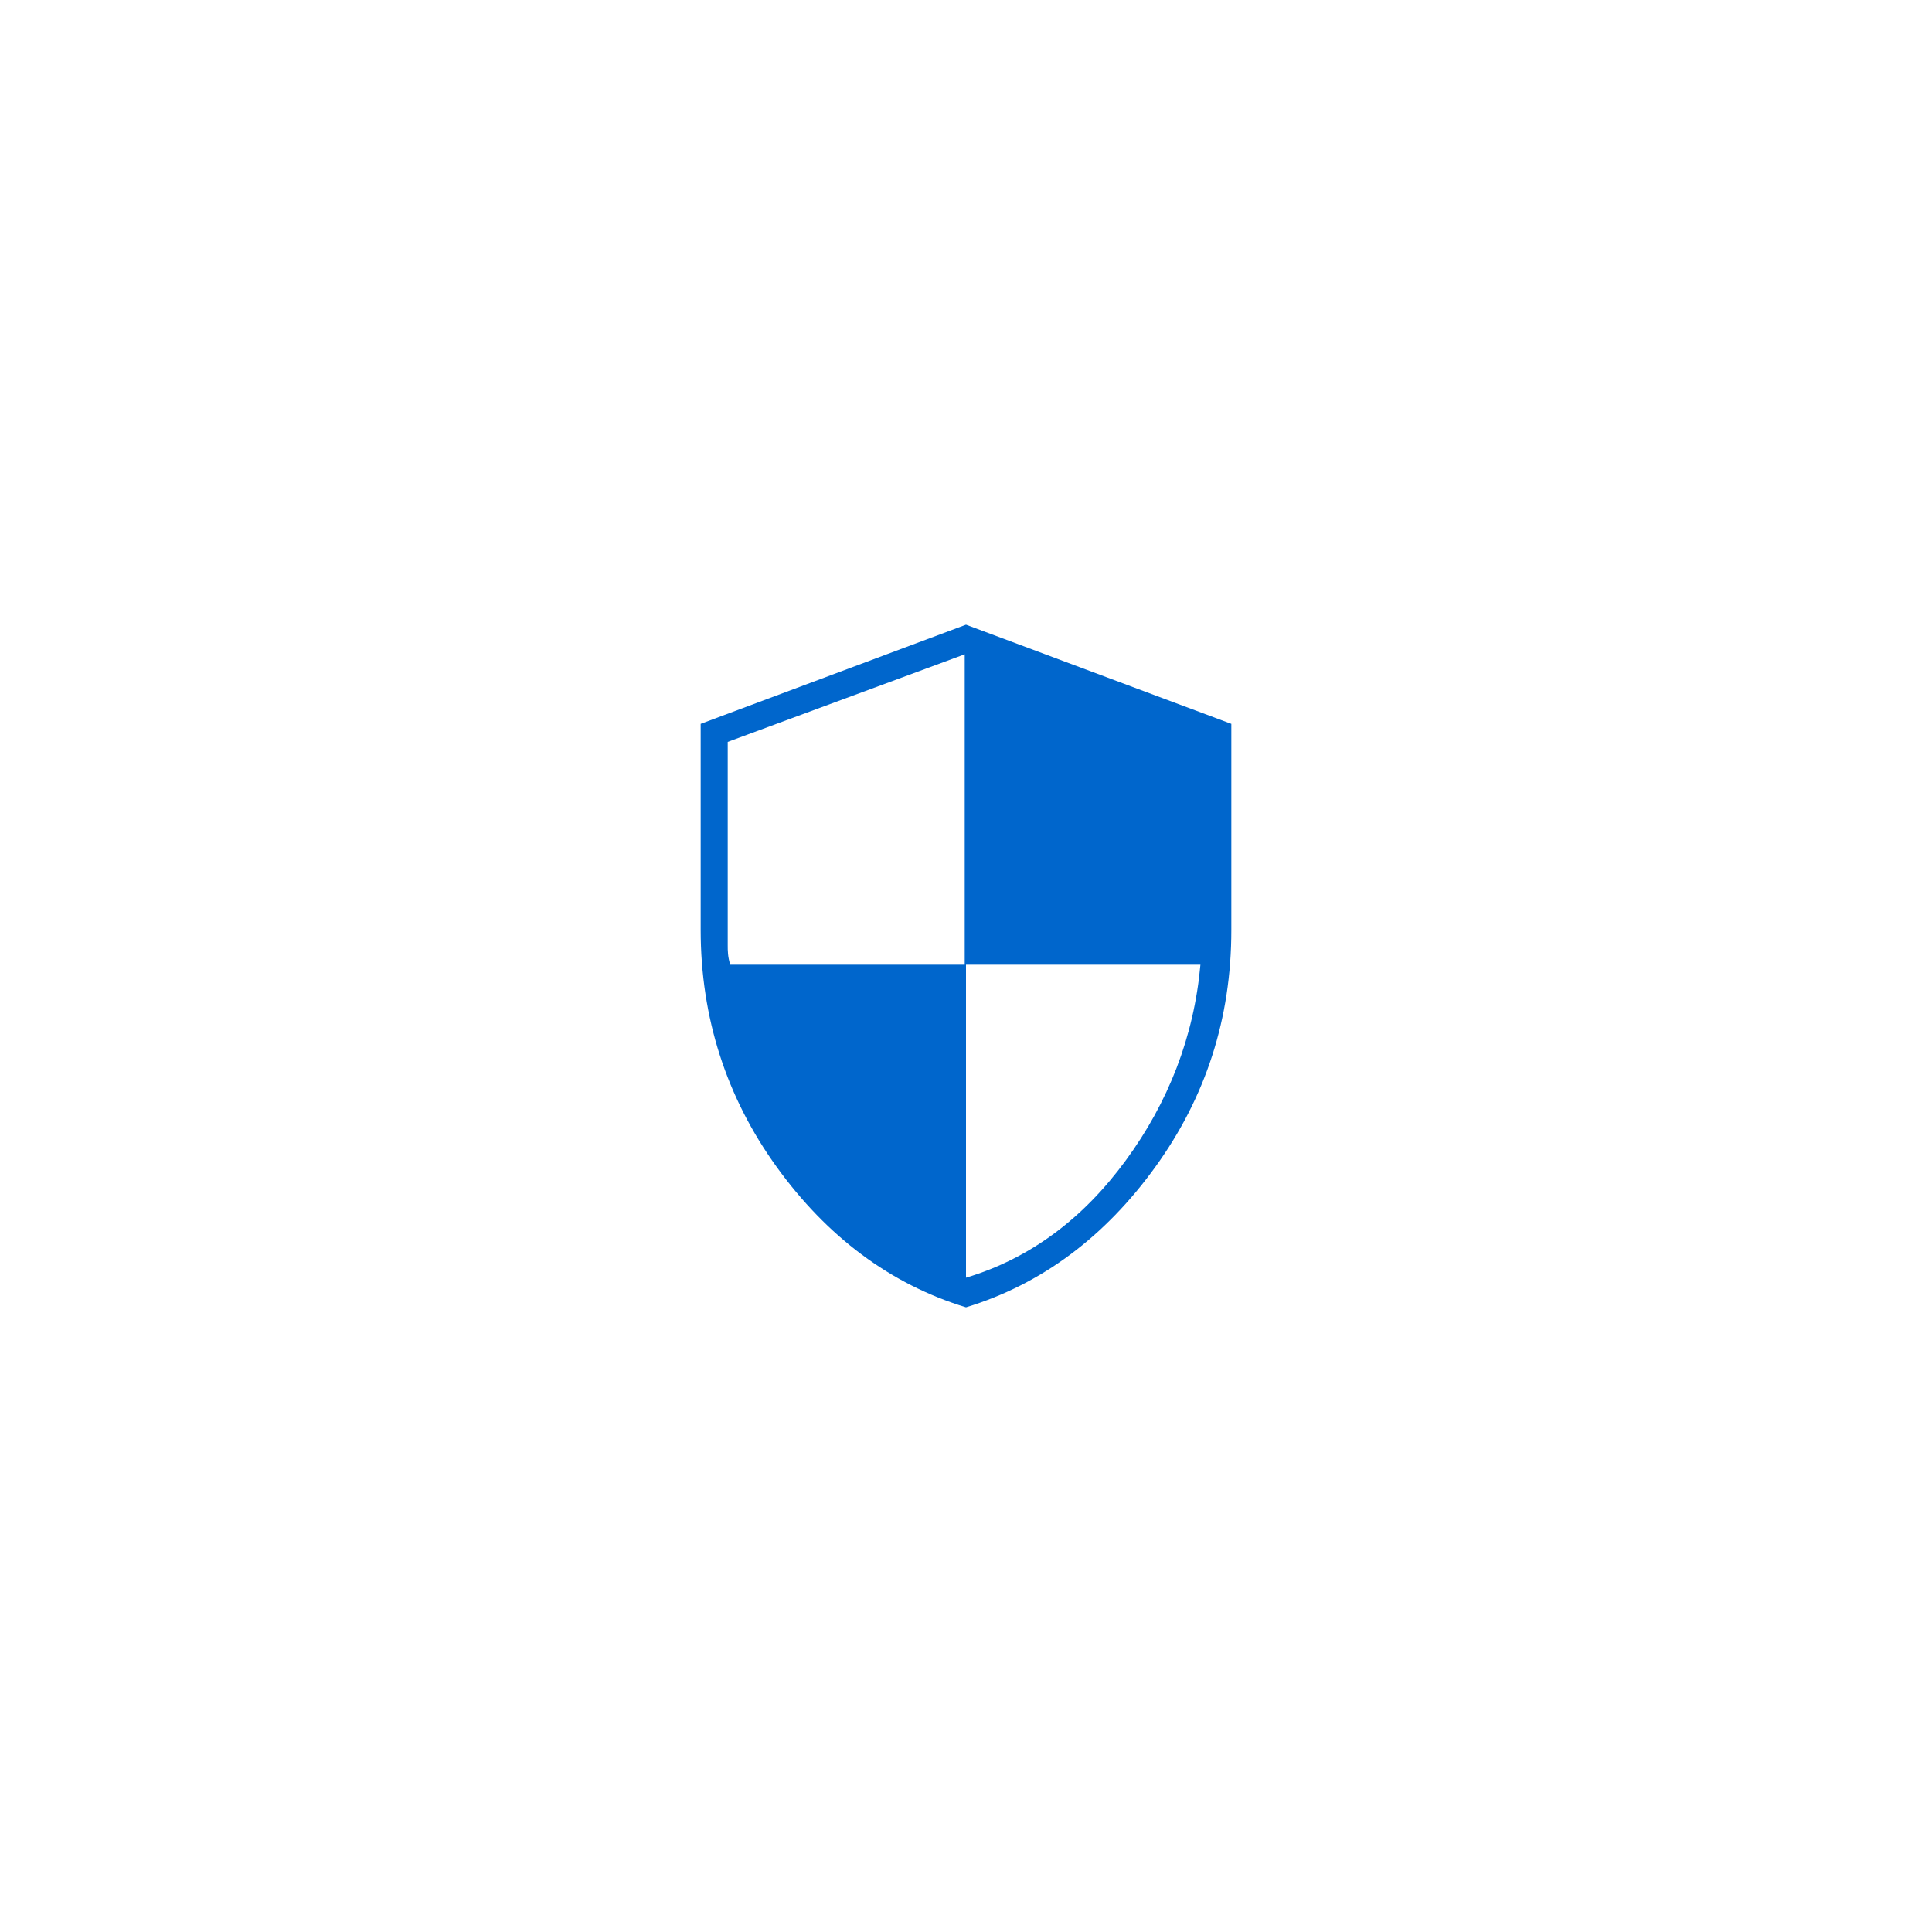 <?xml version="1.0" encoding="UTF-8"?>
<svg id="Layer_1" data-name="Layer 1" xmlns="http://www.w3.org/2000/svg" version="1.1" viewBox="0 0 150 150">
  <defs>
    <style>
      .cls-1 {
        fill: none;
      }

      .cls-1, .cls-2 {
        stroke-width: 0px;
      }

      .cls-2 {
        fill: #06c;
      }
    </style>
  </defs>
  <rect class="cls-1" width="150" height="150"/>
  <path class="cls-2" d="M75,101.5c-5.9-1.8-10.8-5.5-14.7-10.9-3.9-5.4-5.9-11.6-5.9-18.4v-16l20.6-7.7,20.6,7.7v16c0,6.9-2,13-5.9,18.4-3.9,5.4-8.8,9.1-14.7,10.9ZM75,99.2c5-1.5,9.1-4.6,12.4-9.1,3.3-4.5,5.3-9.6,5.8-15.2h-18.3v-24.1l-18.4,6.8v15.8c0,.4,0,.9.2,1.5h18.3v24.3Z"/>
</svg>